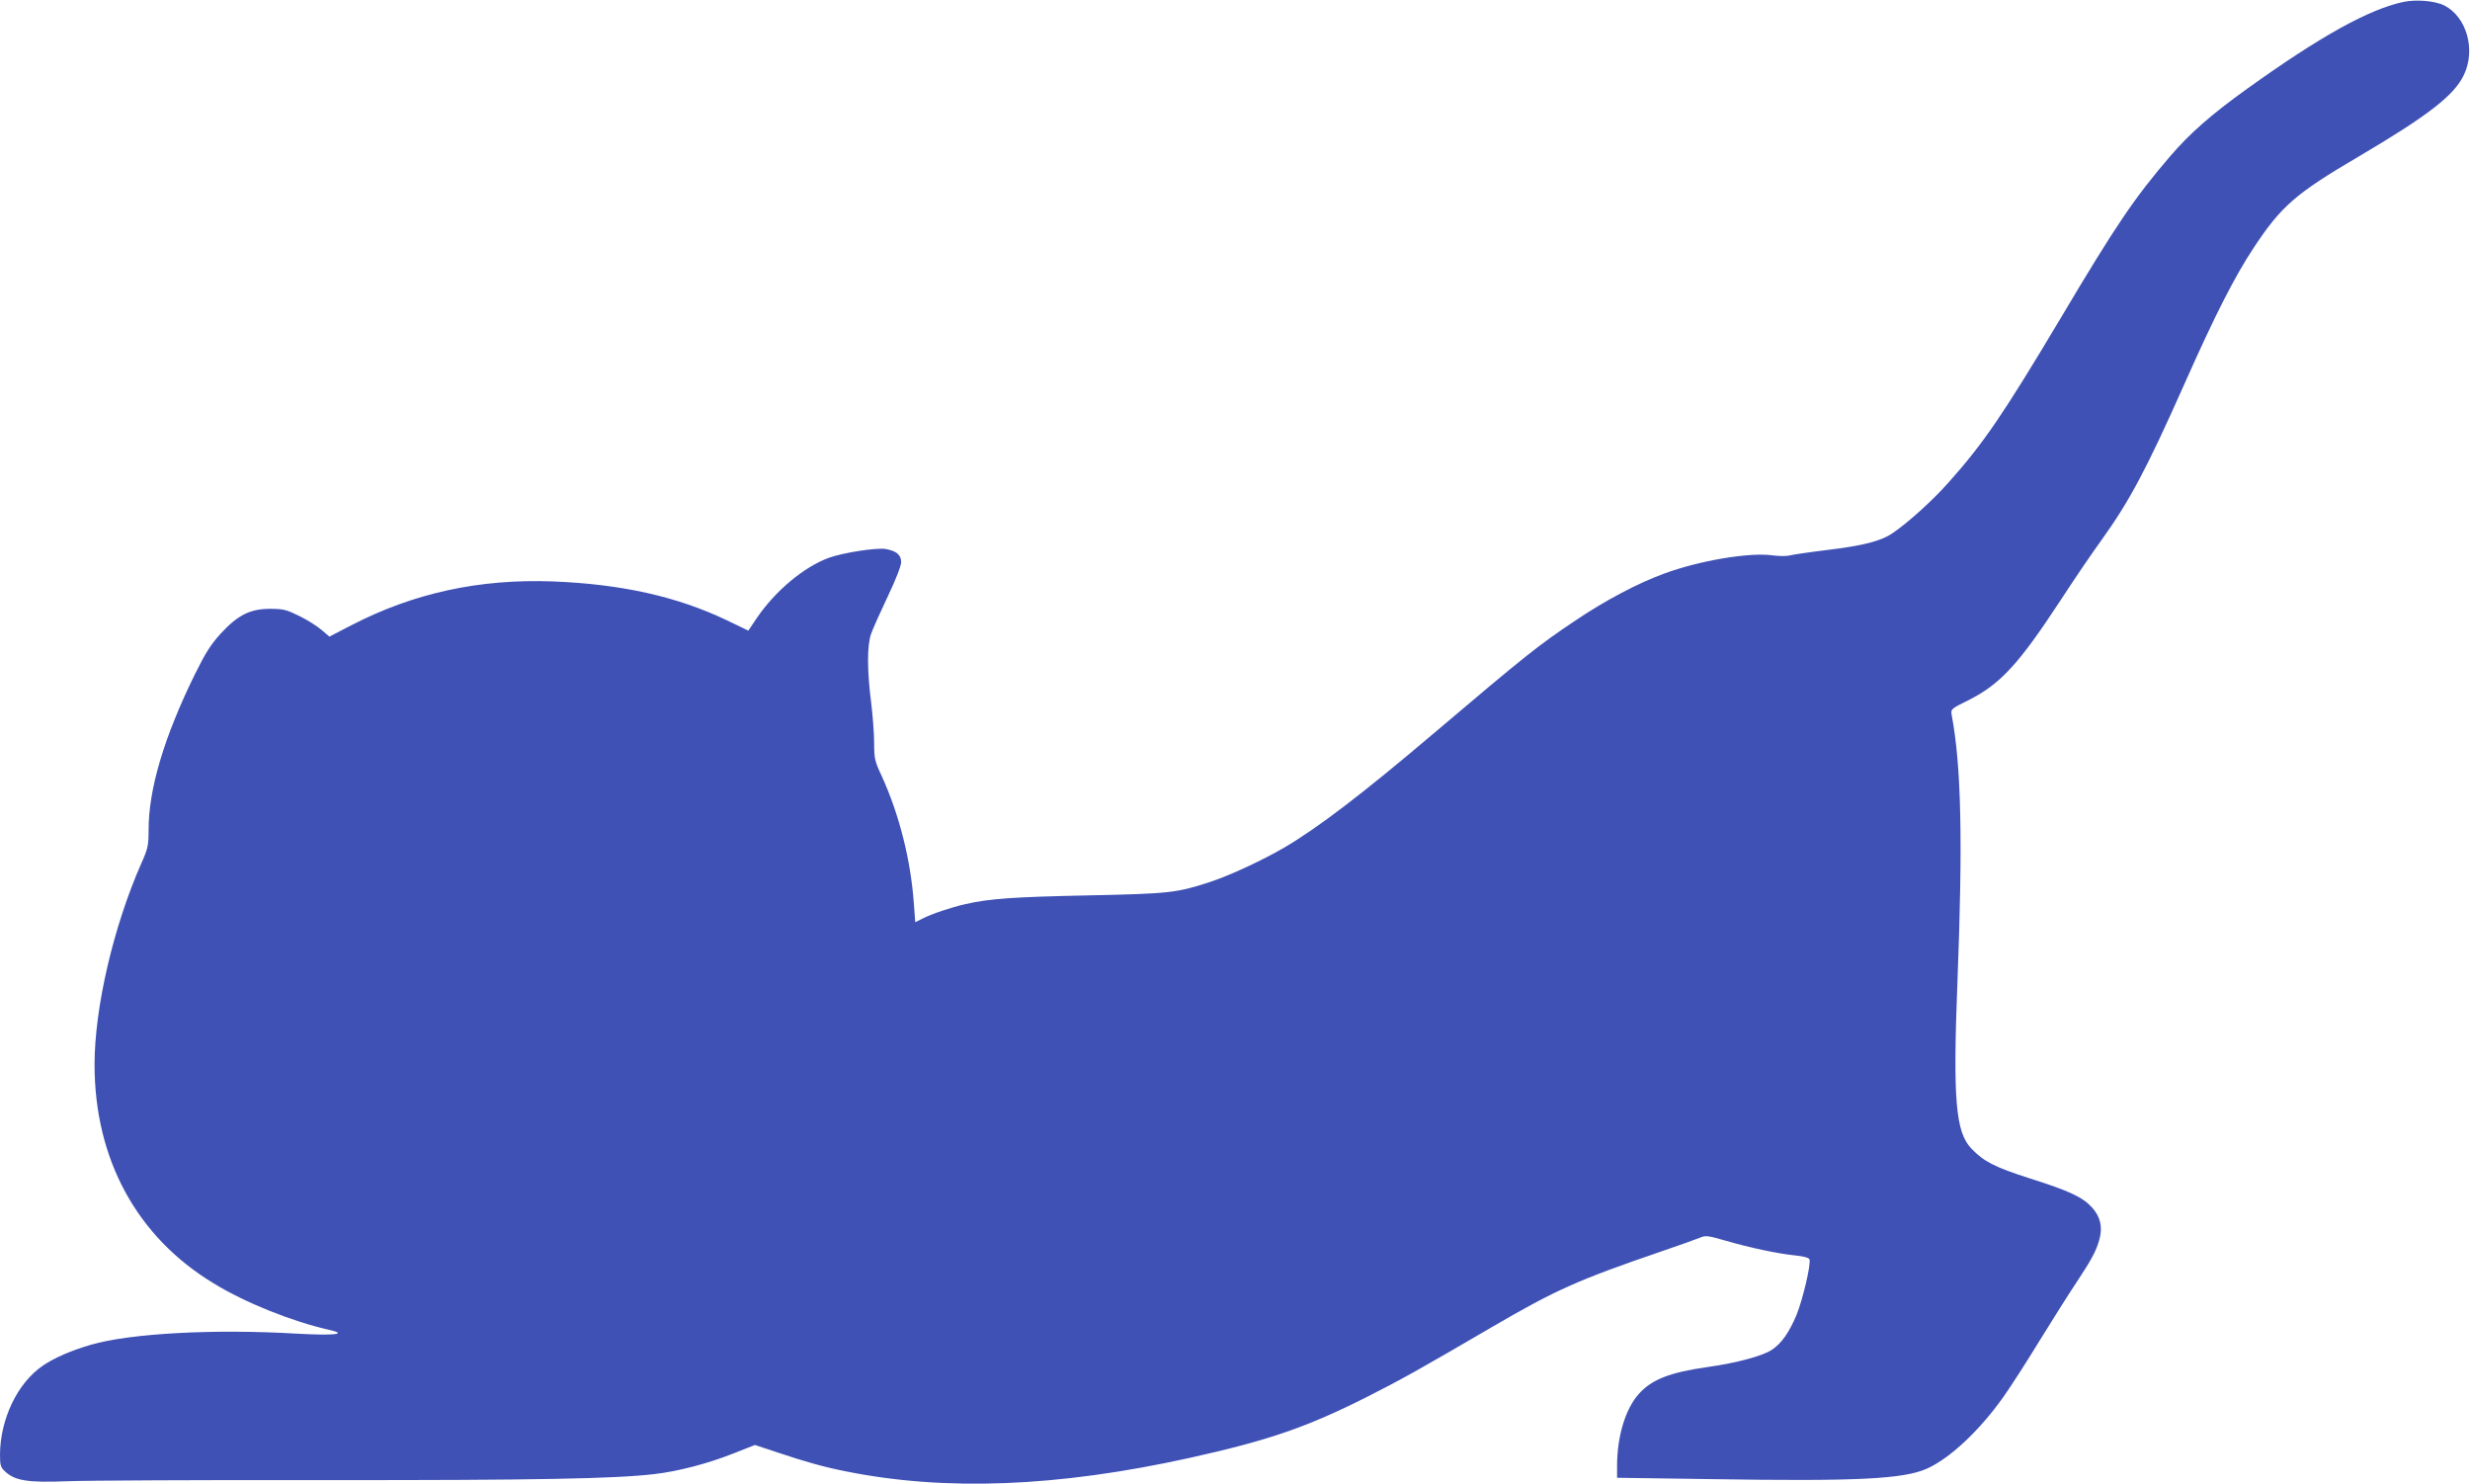 <?xml version="1.0" standalone="no"?>
<!DOCTYPE svg PUBLIC "-//W3C//DTD SVG 20010904//EN"
 "http://www.w3.org/TR/2001/REC-SVG-20010904/DTD/svg10.dtd">
<svg version="1.0" xmlns="http://www.w3.org/2000/svg"
 width="1280pt" height="769pt" viewBox="0 0 1280 769"
 preserveAspectRatio="xMidYMid meet">
<g transform="translate(0,769) scale(0.1,-0.1)"
fill="#3f51b5" stroke="none">
<path d="M12455 7680 c-179 -38 -431 -178 -810 -450 -188 -135 -297 -231 -400
-351 -185 -216 -280 -356 -567 -839 -296 -496 -398 -646 -580 -850 -82 -93
-213 -211 -292 -264 -59 -40 -153 -64 -336 -86 -91 -11 -178 -24 -194 -28 -17
-5 -57 -4 -90 0 -119 17 -379 -27 -561 -94 -137 -50 -304 -138 -460 -243 -193
-129 -257 -180 -730 -581 -376 -319 -604 -493 -781 -597 -114 -66 -275 -141
-379 -176 -177 -58 -209 -62 -635 -71 -388 -8 -514 -17 -636 -45 -75 -17 -177
-51 -225 -76 l-36 -18 -7 94 c-16 228 -76 465 -167 664 -36 77 -39 91 -39 170
0 47 -7 140 -15 206 -22 170 -22 298 -1 360 10 28 49 115 87 195 41 86 69 158
69 177 0 37 -24 58 -80 68 -47 8 -222 -19 -296 -46 -129 -48 -275 -170 -371
-310 l-45 -67 -112 54 c-258 123 -545 187 -901 201 -381 14 -721 -60 -1044
-227 l-114 -59 -41 35 c-22 19 -74 52 -115 72 -65 32 -83 37 -150 37 -104 0
-167 -31 -256 -127 -52 -57 -79 -99 -135 -212 -160 -326 -240 -595 -240 -807
0 -80 -3 -96 -39 -176 -144 -328 -241 -746 -241 -1040 0 -490 219 -893 618
-1134 165 -101 406 -197 596 -240 103 -23 31 -31 -168 -20 -425 25 -861 2
-1066 -58 -100 -29 -190 -68 -248 -108 -132 -90 -221 -277 -222 -461 0 -55 3
-66 27 -88 51 -47 117 -58 318 -50 99 4 700 7 1335 6 1101 -1 1505 7 1710 31
124 14 279 55 408 106 l114 45 121 -40 c140 -47 240 -75 347 -96 517 -105
1101 -82 1785 69 410 91 604 158 915 314 180 91 275 144 655 366 328 191 439
241 880 392 88 30 175 61 194 69 30 13 42 11 136 -16 124 -36 269 -67 360 -76
42 -4 69 -12 72 -20 9 -24 -35 -209 -67 -288 -39 -92 -78 -148 -128 -181 -49
-32 -182 -68 -332 -89 -197 -28 -289 -64 -357 -139 -69 -77 -112 -217 -113
-368 l0 -67 488 -7 c752 -12 995 0 1117 54 119 53 273 197 397 372 37 52 122
184 189 294 68 110 153 245 190 300 78 118 103 164 119 224 17 63 4 116 -38
163 -49 54 -116 86 -322 151 -183 59 -239 87 -304 155 -82 86 -96 254 -72 868
28 724 20 1115 -30 1379 -5 30 -4 32 88 77 164 83 259 185 480 523 68 105 161
241 206 303 148 206 233 365 432 812 159 358 261 558 359 706 143 216 216 280
541 471 363 214 497 318 548 424 63 130 15 301 -100 360 -48 25 -147 33 -213
19z"/>
</g>
</svg>
